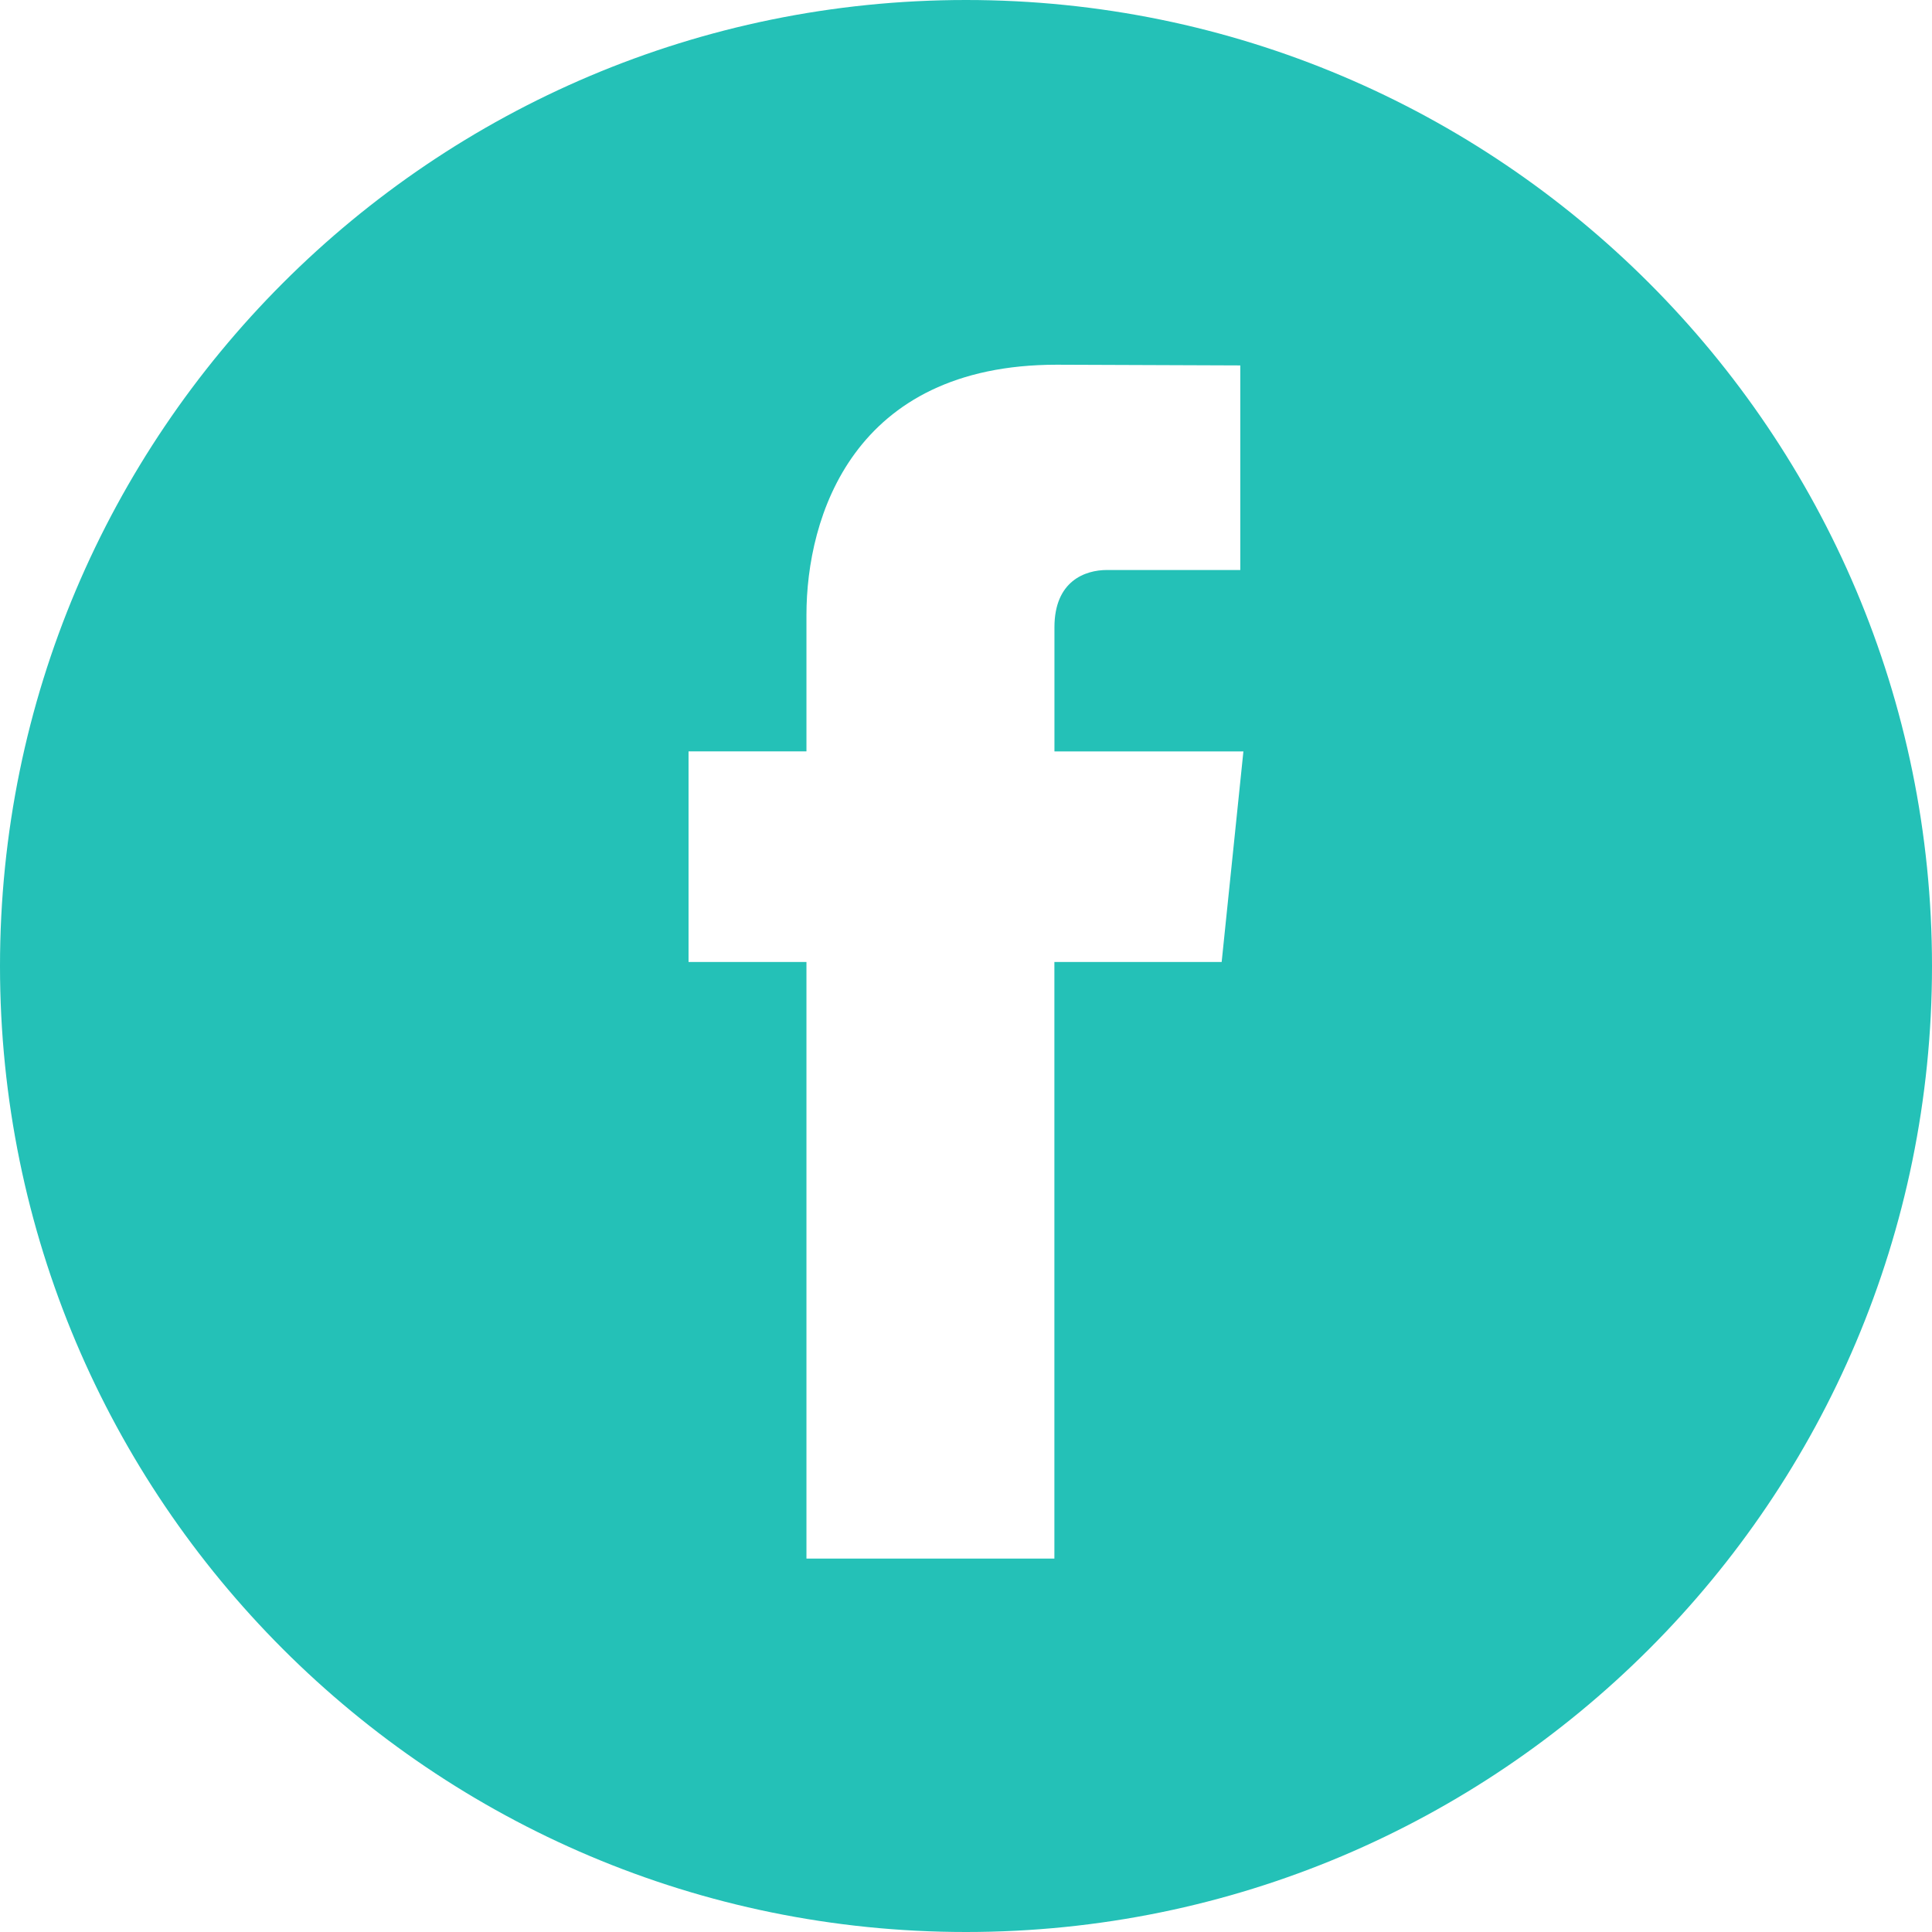 <?xml version="1.0" encoding="UTF-8"?> <svg xmlns="http://www.w3.org/2000/svg" width="36" height="36" viewBox="0 0 36 36" fill="none"><path d="M18 0C8.059 0 0 8.061 0 18.001C0 27.942 8.059 36 18 36C27.941 36 36 27.942 36 18.001C36 8.061 27.94 0 18 0ZM22.764 17.925H19.647C19.647 22.906 19.647 29.042 19.647 29.042H15.027C15.027 29.042 15.027 22.969 15.027 17.925H12.83V14.001H15.027V11.458C15.027 9.637 15.891 6.796 19.69 6.796L23.111 6.809V10.621C23.111 10.621 21.031 10.621 20.627 10.621C20.221 10.621 19.648 10.824 19.648 11.689V14.002H23.169L22.764 17.925Z" fill="#24C1B7"></path></svg>
